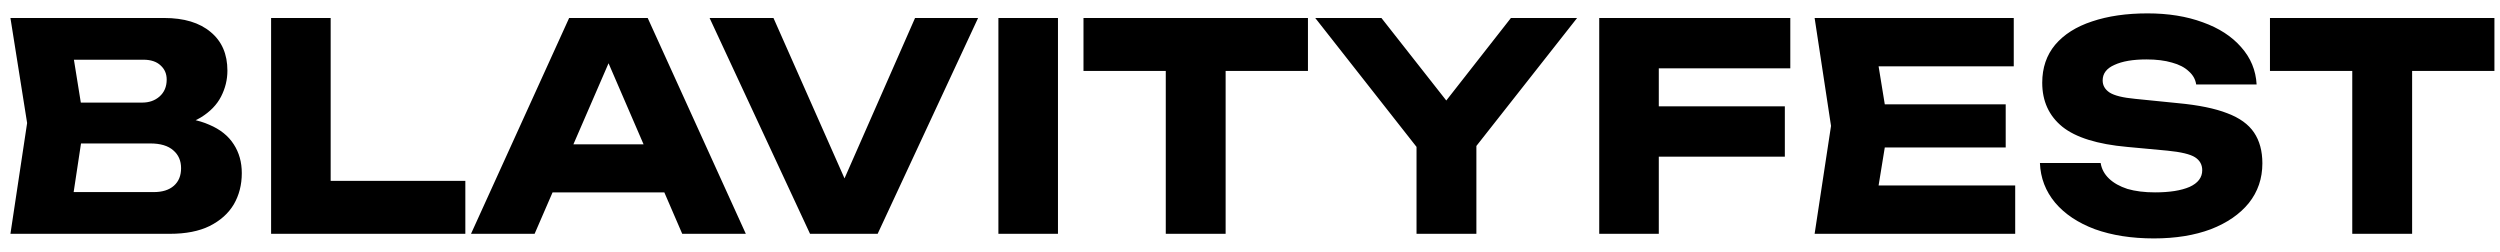 <svg width="139" height="14" viewBox="0 0 139 14" fill="none" xmlns="http://www.w3.org/2000/svg">
<path d="M9.076 7.128L9.348 6.504C10.276 6.525 11.039 6.669 11.636 6.936C12.244 7.192 12.697 7.555 12.996 8.024C13.295 8.483 13.444 9.016 13.444 9.624C13.444 10.275 13.295 10.856 12.996 11.368C12.697 11.869 12.249 12.269 11.652 12.568C11.066 12.856 10.329 13 9.444 13H0.58L1.508 6.84L0.58 1H9.124C10.233 1 11.098 1.261 11.716 1.784C12.335 2.296 12.644 3.011 12.644 3.928C12.644 4.429 12.527 4.909 12.292 5.368C12.057 5.827 11.679 6.216 11.156 6.536C10.644 6.845 9.951 7.043 9.076 7.128ZM3.86 12.232L2.58 10.68H8.548C9.028 10.68 9.401 10.563 9.668 10.328C9.935 10.093 10.068 9.768 10.068 9.352C10.068 8.936 9.924 8.605 9.636 8.36C9.348 8.104 8.921 7.976 8.356 7.976H3.428V5.704H7.908C8.292 5.704 8.612 5.592 8.868 5.368C9.135 5.133 9.268 4.819 9.268 4.424C9.268 4.104 9.156 3.843 8.932 3.64C8.708 3.427 8.388 3.32 7.972 3.32H2.596L3.86 1.768L4.676 6.84L3.86 12.232ZM18.385 1V11.528L16.897 10.056H25.873V13H15.073V1H18.385ZM29.628 10.696V8.024H37.9V10.696H29.628ZM36.012 1L41.468 13H37.932L33.356 2.408H34.316L29.724 13H26.188L31.644 1H36.012ZM47.661 11.512H46.254L50.877 1H54.382L48.797 13H45.038L39.453 1H43.005L47.661 11.512ZM55.511 1H58.823V13H55.511V1ZM64.817 2.456H68.145V13H64.817V2.456ZM60.242 1H72.722V3.944H60.242V1ZM78.759 13V7.16H82.087V13H78.759ZM73.127 1H76.807L81.159 6.536H79.671L84.007 1H87.687L81.479 8.888L79.351 8.92L73.127 1ZM90.533 5.912H99.237V8.712H90.533V5.912ZM99.541 1V3.8H90.645L92.229 2.216V13H88.917V1H99.541ZM111.517 5.8V8.2H102.733V5.8H111.517ZM104.989 7L104.205 11.816L102.861 10.312H112.045V13H100.893L101.805 7L100.893 1H111.965V3.688H102.861L104.205 2.184L104.989 7ZM113.42 9.064H116.796C116.849 9.395 117.004 9.683 117.26 9.928C117.516 10.173 117.857 10.365 118.284 10.504C118.721 10.632 119.233 10.696 119.82 10.696C120.63 10.696 121.27 10.595 121.74 10.392C122.209 10.179 122.444 9.869 122.444 9.464C122.444 9.155 122.31 8.915 122.044 8.744C121.777 8.573 121.265 8.451 120.508 8.376L118.268 8.168C116.614 8.019 115.414 7.645 114.668 7.048C113.921 6.44 113.548 5.624 113.548 4.6C113.548 3.768 113.788 3.064 114.268 2.488C114.758 1.912 115.441 1.48 116.316 1.192C117.201 0.893 118.23 0.744 119.404 0.744C120.556 0.744 121.58 0.909 122.476 1.24C123.372 1.56 124.081 2.019 124.604 2.616C125.137 3.213 125.425 3.907 125.468 4.696H122.108C122.065 4.408 121.926 4.163 121.692 3.96C121.468 3.747 121.158 3.587 120.764 3.48C120.369 3.363 119.894 3.304 119.34 3.304C118.593 3.304 118.001 3.405 117.564 3.608C117.126 3.8 116.908 4.088 116.908 4.472C116.908 4.749 117.036 4.973 117.292 5.144C117.558 5.315 118.033 5.432 118.716 5.496L121.1 5.736C122.241 5.843 123.153 6.029 123.836 6.296C124.518 6.552 125.014 6.909 125.324 7.368C125.633 7.827 125.788 8.397 125.788 9.08C125.788 9.923 125.537 10.659 125.036 11.288C124.534 11.907 123.83 12.392 122.924 12.744C122.017 13.085 120.961 13.256 119.756 13.256C118.518 13.256 117.425 13.085 116.476 12.744C115.537 12.392 114.801 11.901 114.268 11.272C113.734 10.632 113.452 9.896 113.42 9.064ZM130.786 2.456H134.114V13H130.786V2.456ZM126.21 1H138.69V3.944H126.21V1Z" fill="black"/>
</svg>
